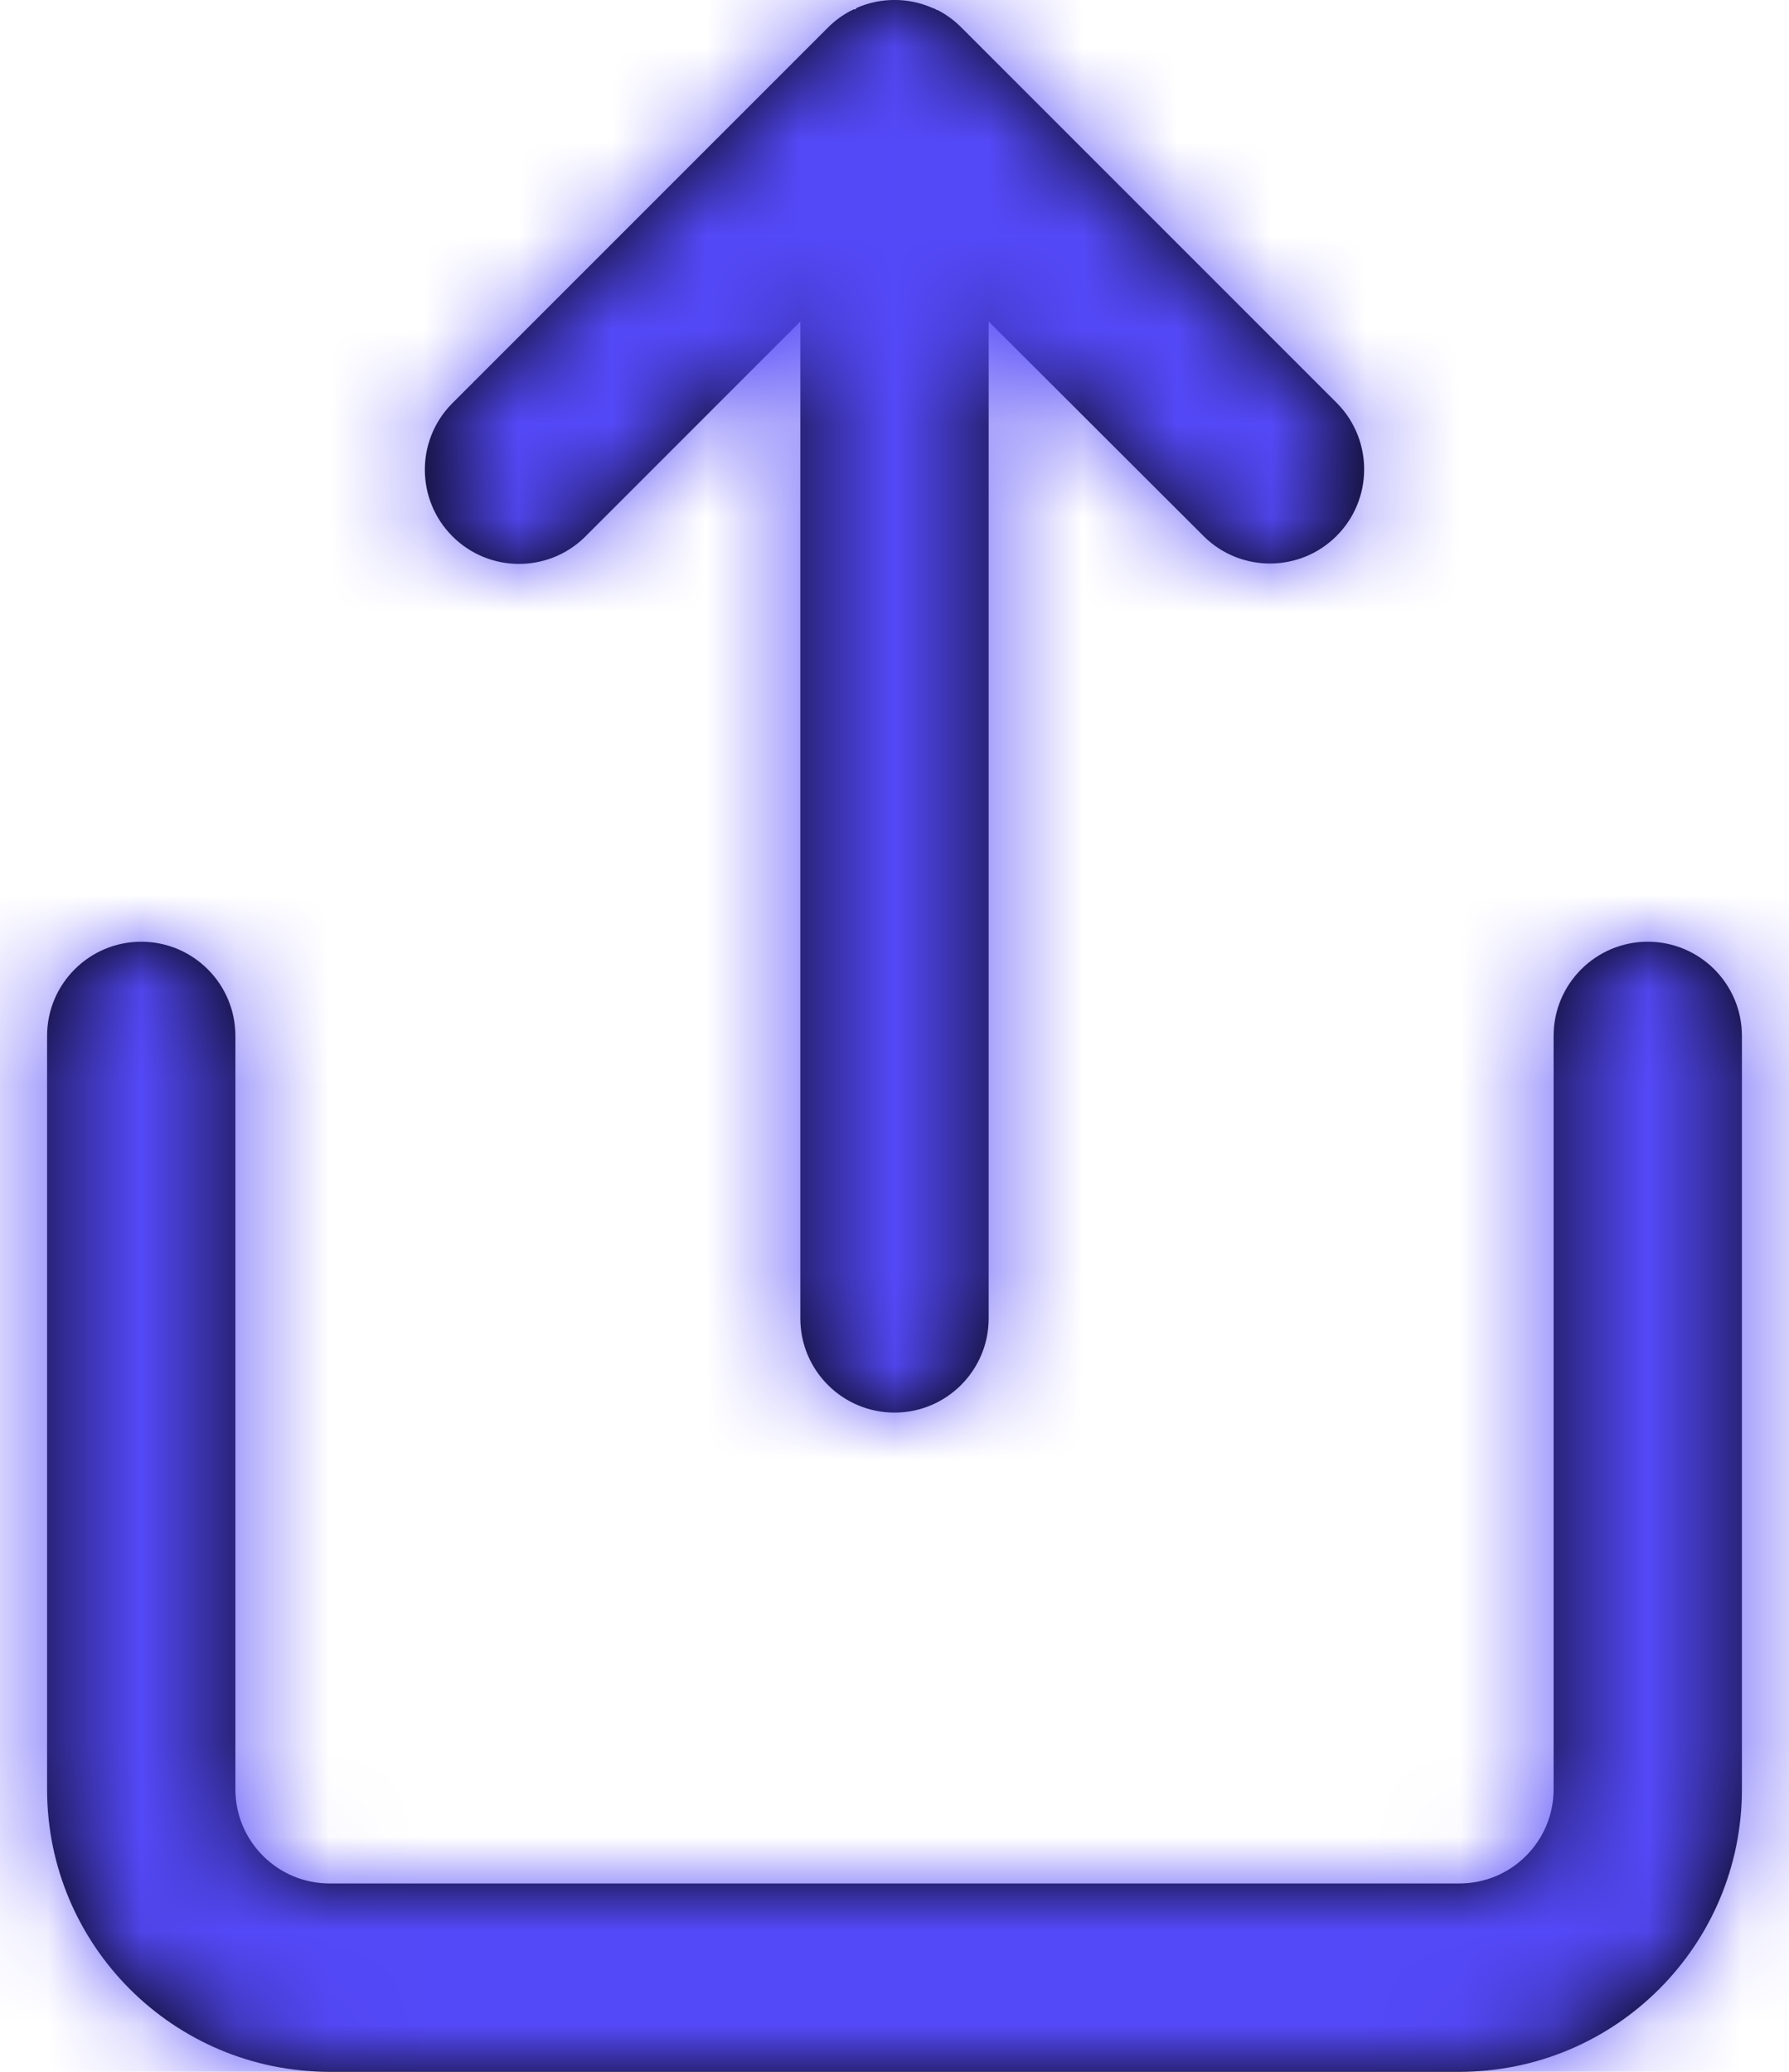 <svg width="19" height="22" viewBox="0 0 19 22" fill="none" xmlns="http://www.w3.org/2000/svg">
<path fill-rule="evenodd" clip-rule="evenodd" d="M8.5 3.414V14C8.5 14.552 8.948 15 9.5 15C10.052 15 10.5 14.552 10.5 14V3.414L12.793 5.703C13.185 6.082 13.809 6.077 14.195 5.691C14.581 5.305 14.586 4.681 14.207 4.289L10.207 0.289C10.139 0.221 10.062 0.163 9.977 0.117L9.958 0.107H9.952L9.938 0.1L9.926 0.091H9.918L9.9 0.083C9.645 -0.028 9.355 -0.028 9.1 0.083L9.082 0.1H9.074H9.062L9.048 0.111H9.042L9.023 0.121C8.938 0.167 8.861 0.225 8.793 0.293L4.793 4.293C4.414 4.685 4.419 5.309 4.805 5.695C5.191 6.081 5.815 6.086 6.207 5.707L8.5 3.414ZM0.5 19C0.5 20.657 1.843 22 3.5 22H15.5C17.157 22 18.5 20.657 18.5 19V11C18.5 10.448 18.052 10 17.5 10C16.948 10 16.5 10.448 16.5 11V19C16.5 19.552 16.052 20 15.5 20H3.5C2.948 20 2.5 19.552 2.5 19V11C2.5 10.448 2.052 10 1.5 10C0.948 10 0.5 10.448 0.5 11V19Z" fill="black"/>
<mask id="mask0_3_3193" style="mask-type:luminance" maskUnits="userSpaceOnUse" x="0" y="-1" width="19" height="23">
<path fill-rule="evenodd" clip-rule="evenodd" d="M3.5 22C1.843 22 0.5 20.657 0.5 19V11C0.5 10.448 0.948 10 1.5 10C2.052 10 2.5 10.448 2.5 11V19C2.5 19.552 2.948 20 3.5 20H15.5C16.052 20 16.5 19.552 16.5 19V11C16.5 10.448 16.948 10 17.5 10C18.052 10 18.5 10.448 18.5 11V19C18.5 20.657 17.157 22 15.5 22H3.5ZM8.5 14V3.414L6.207 5.707C5.815 6.086 5.191 6.081 4.805 5.695C4.419 5.309 4.414 4.685 4.793 4.293L8.793 0.293C8.861 0.225 8.938 0.167 9.023 0.121L9.042 0.111H9.048L9.062 0.1H9.074H9.082L9.1 0.083C9.355 -0.028 9.645 -0.028 9.9 0.083L9.918 0.091H9.926L9.938 0.1L9.952 0.107H9.958L9.977 0.117C10.062 0.163 10.139 0.221 10.207 0.289L14.207 4.289C14.586 4.681 14.581 5.305 14.195 5.691C13.809 6.077 13.185 6.082 12.793 5.703L10.5 3.414V14C10.5 14.552 10.052 15 9.5 15C8.948 15 8.5 14.552 8.5 14Z" fill="white"/>
</mask>
<g mask="url(#mask0_3_3193)">
<rect x="-2.5" y="-1" width="24" height="24" fill="#5449F8"/>
</g>
</svg>

